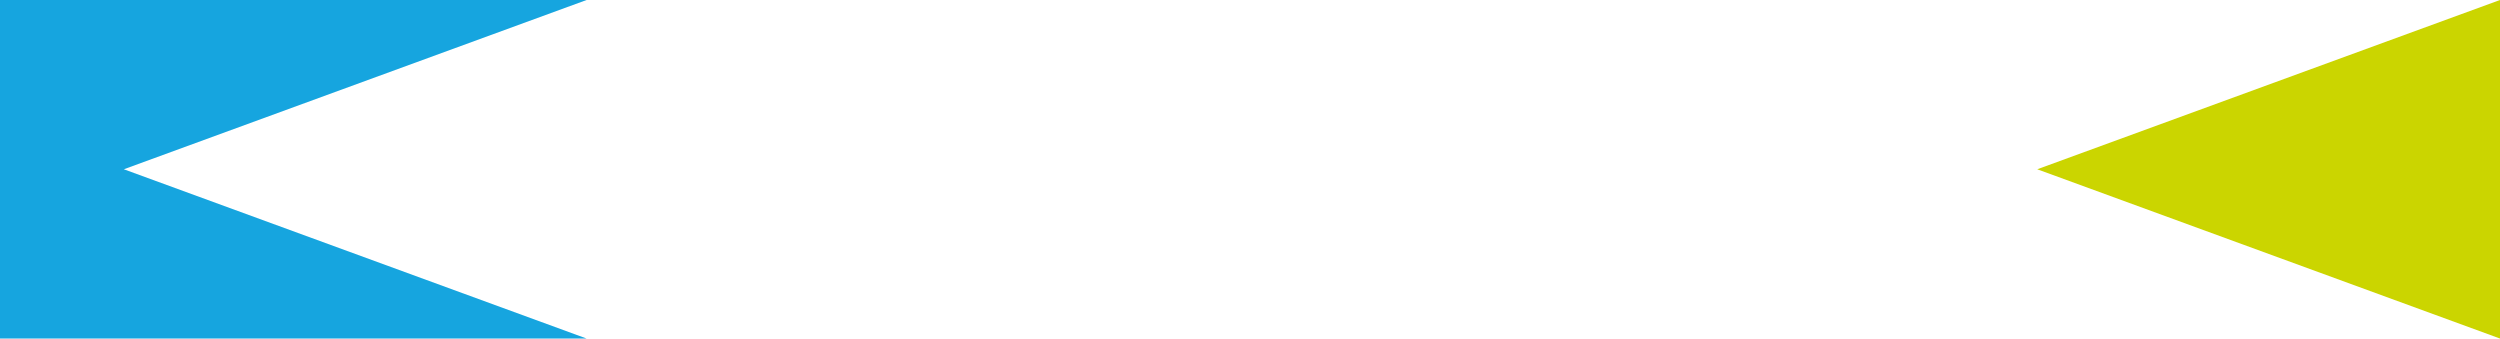 <?xml version="1.0" encoding="utf-8"?>
<!-- Generator: Adobe Illustrator 24.0.1, SVG Export Plug-In . SVG Version: 6.00 Build 0)  -->
<svg version="1.1" id="Calque_1" xmlns="http://www.w3.org/2000/svg" xmlns:xlink="http://www.w3.org/1999/xlink" x="0px" y="0px"
	 viewBox="0 0 1920 260" style="enable-background:new 0 0 1920 260;" xml:space="preserve">
<style type="text/css">
	.st0{fill:#CBD500;}
	.st1{fill:#16A5DF;}
</style>
<polygon class="st0" points="1920,0 1564.6,130 1920,260 "/>
<g>
	<polygon class="st1" points="95.1,130 450.5,0 0,0 0,260 450.5,260 	"/>
</g>
</svg>
